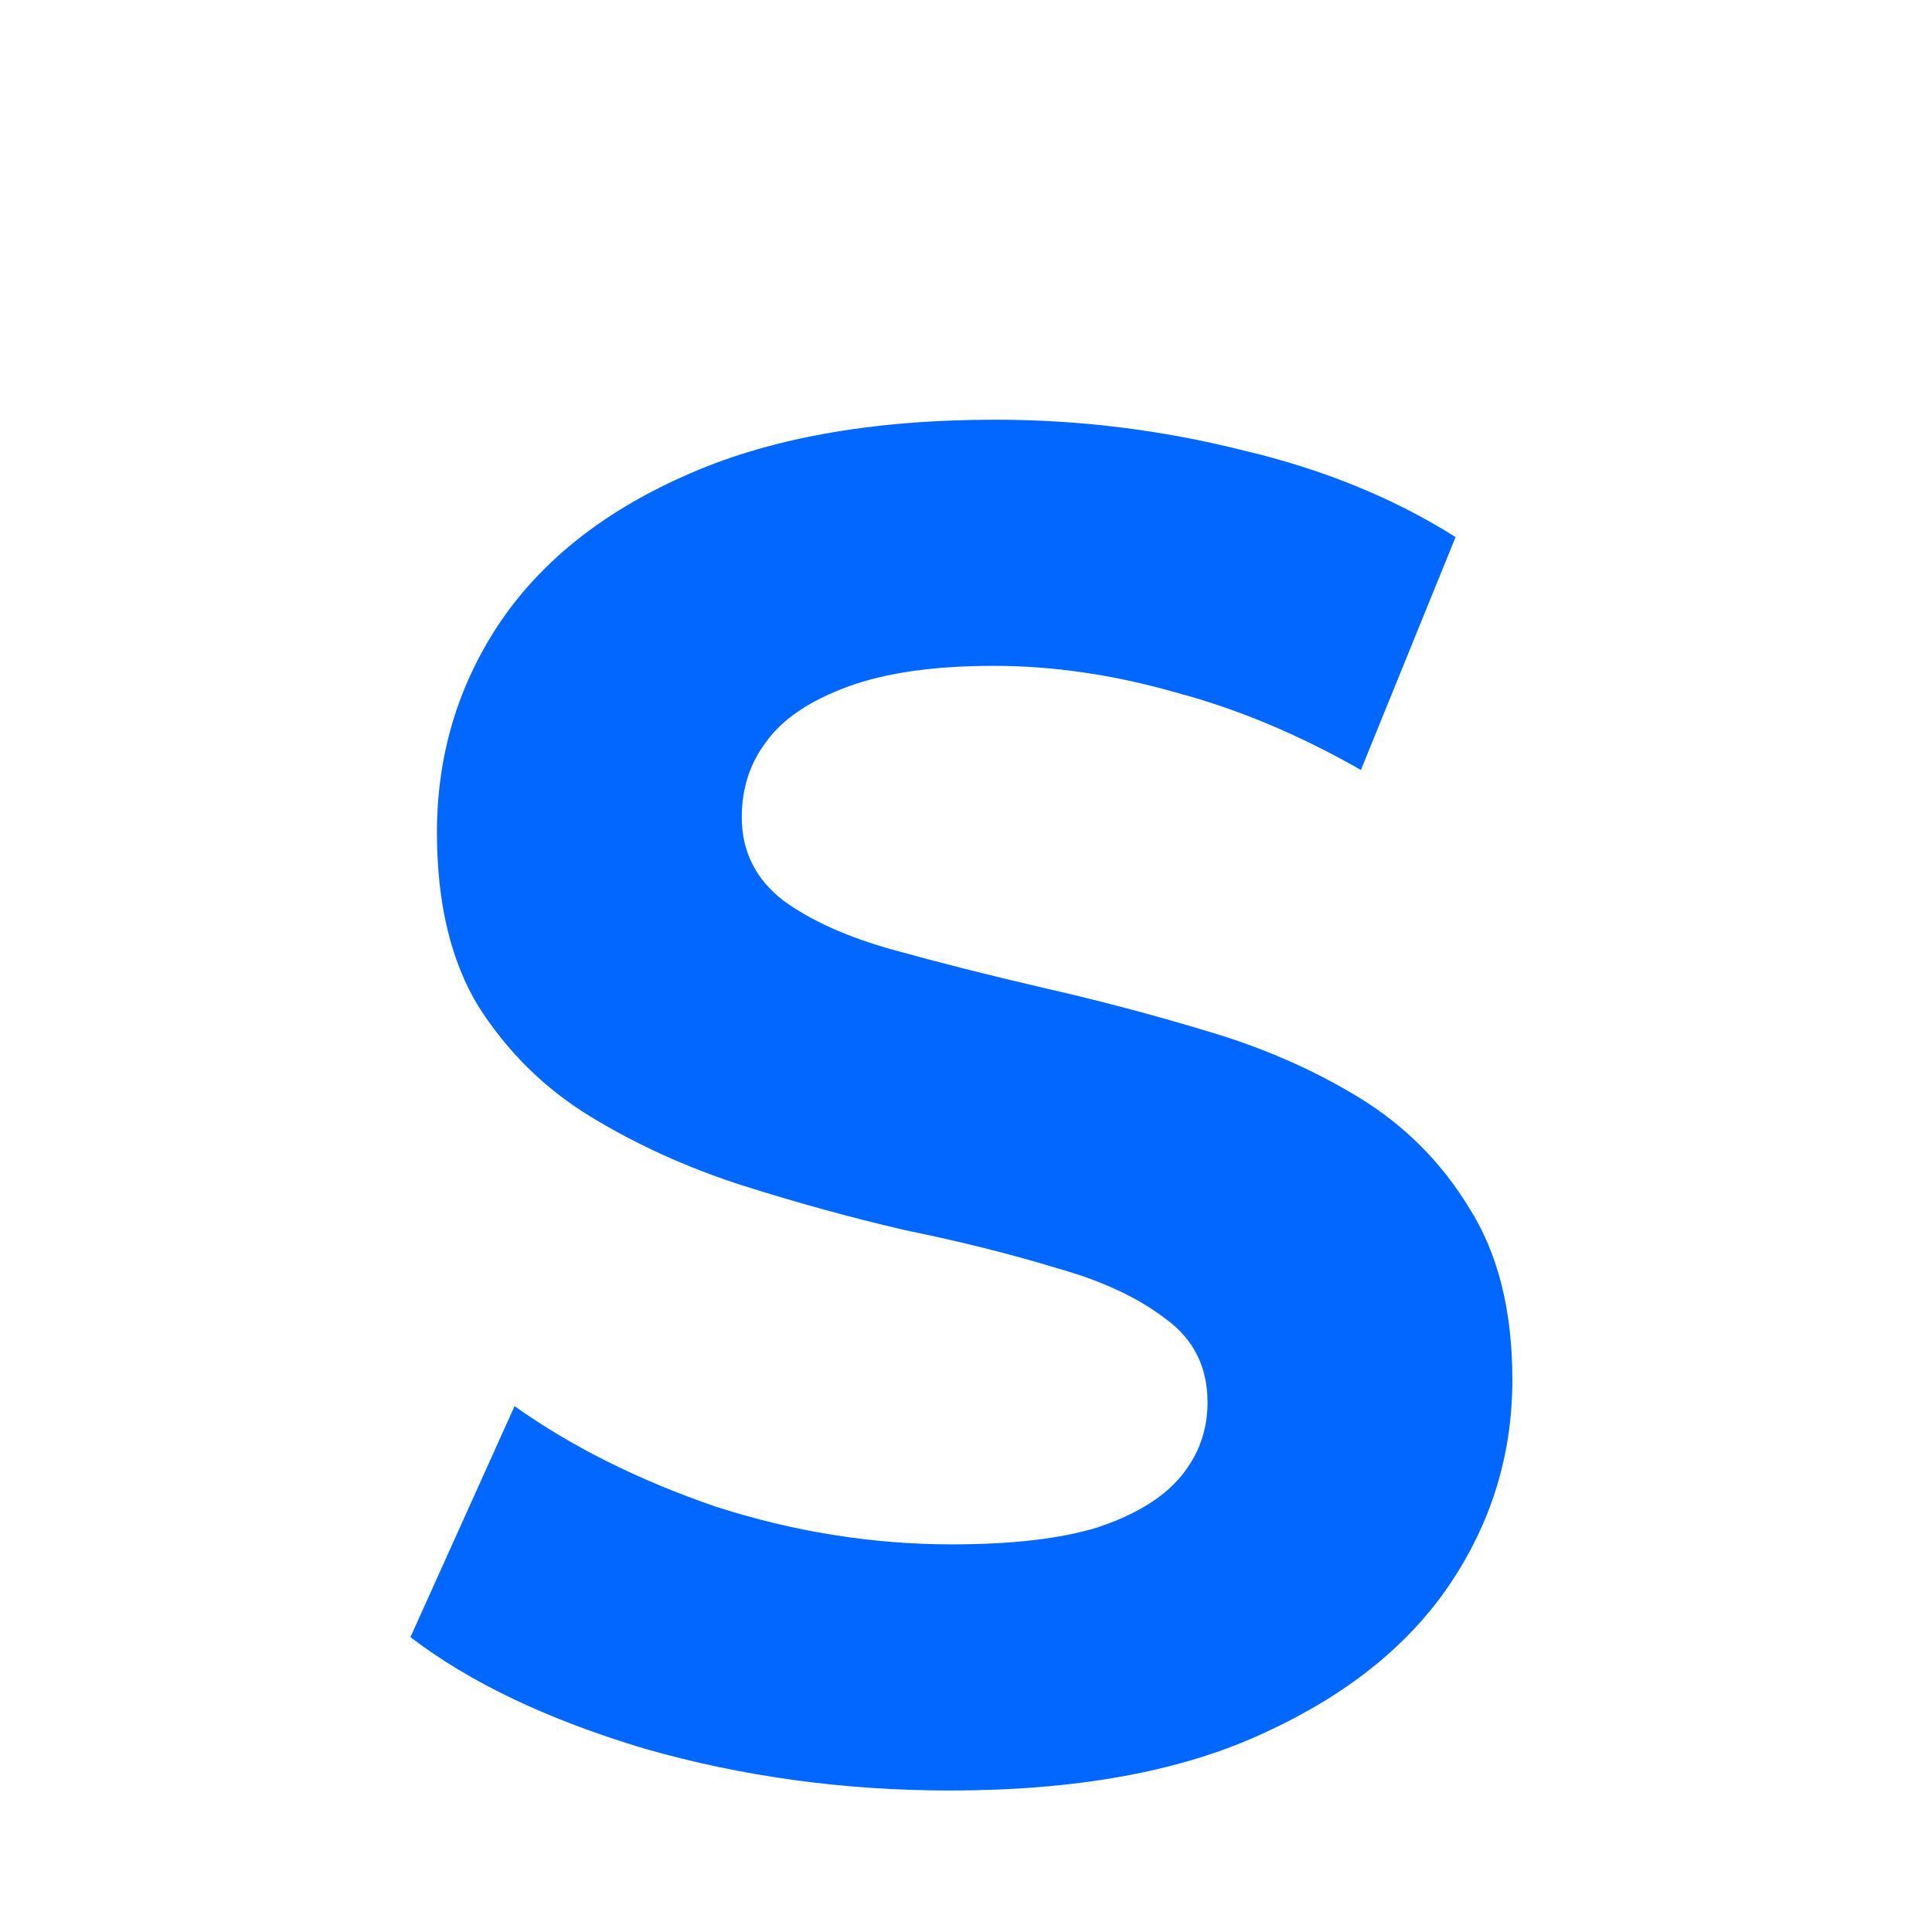 <svg width="100" height="100" viewBox="0 0 100 100" fill="none" xmlns="http://www.w3.org/2000/svg">
<g clip-path="url(#clip0_8_7)">
<g filter="url(#filter0_d_8_7)">
<path d="M49.174 86.676C43.686 86.676 38.427 85.957 33.396 84.52C28.365 83.017 24.315 81.09 21.244 78.738L26.634 66.782C29.574 68.873 33.037 70.604 37.022 71.976C41.073 73.283 45.156 73.936 49.272 73.936C52.408 73.936 54.923 73.642 56.818 73.054C58.778 72.401 60.215 71.519 61.13 70.408C62.045 69.297 62.502 68.023 62.502 66.586C62.502 64.757 61.783 63.319 60.346 62.274C58.909 61.163 57.014 60.281 54.662 59.628C52.31 58.909 49.697 58.256 46.822 57.668C44.013 57.015 41.171 56.231 38.296 55.316C35.487 54.401 32.906 53.225 30.554 51.788C28.202 50.351 26.275 48.456 24.772 46.104C23.335 43.752 22.616 40.747 22.616 37.088C22.616 33.168 23.661 29.607 25.752 26.406C27.908 23.139 31.109 20.559 35.356 18.664C39.668 16.704 45.058 15.724 51.526 15.724C55.838 15.724 60.085 16.247 64.266 17.292C68.447 18.272 72.139 19.775 75.34 21.8L70.44 33.854C67.239 32.025 64.037 30.685 60.836 29.836C57.635 28.921 54.499 28.464 51.428 28.464C48.357 28.464 45.842 28.823 43.882 29.542C41.922 30.261 40.517 31.208 39.668 32.384C38.819 33.495 38.394 34.801 38.394 36.304C38.394 38.068 39.113 39.505 40.55 40.616C41.987 41.661 43.882 42.511 46.234 43.164C48.586 43.817 51.167 44.471 53.976 45.124C56.851 45.777 59.693 46.529 62.502 47.378C65.377 48.227 67.99 49.371 70.342 50.808C72.694 52.245 74.589 54.14 76.026 56.492C77.529 58.844 78.28 61.817 78.28 65.41C78.28 69.265 77.202 72.793 75.046 75.994C72.89 79.195 69.656 81.776 65.344 83.736C61.097 85.696 55.707 86.676 49.174 86.676Z" fill="#0267FF"/>
</g>
</g>
<defs>
<filter id="filter0_d_8_7" x="21.244" y="15.724" width="57.036" height="76.952" filterUnits="userSpaceOnUse" color-interpolation-filters="sRGB">
<feFlood flood-opacity="0" result="BackgroundImageFix"/>
<feColorMatrix in="SourceAlpha" type="matrix" values="0 0 0 0 0 0 0 0 0 0 0 0 0 0 0 0 0 0 127 0" result="hardAlpha"/>
<feOffset dy="6"/>
<feComposite in2="hardAlpha" operator="out"/>
<feColorMatrix type="matrix" values="0 0 0 0 0 0 0 0 0 0 0 0 0 0 0 0 0 0 0.85 0"/>
<feBlend mode="normal" in2="BackgroundImageFix" result="effect1_dropShadow_8_7"/>
<feBlend mode="normal" in="SourceGraphic" in2="effect1_dropShadow_8_7" result="shape"/>
</filter>
<clipPath id="clip0_8_7">
<rect width="100" height="100" fill="white"/>
</clipPath>
</defs>
</svg>
